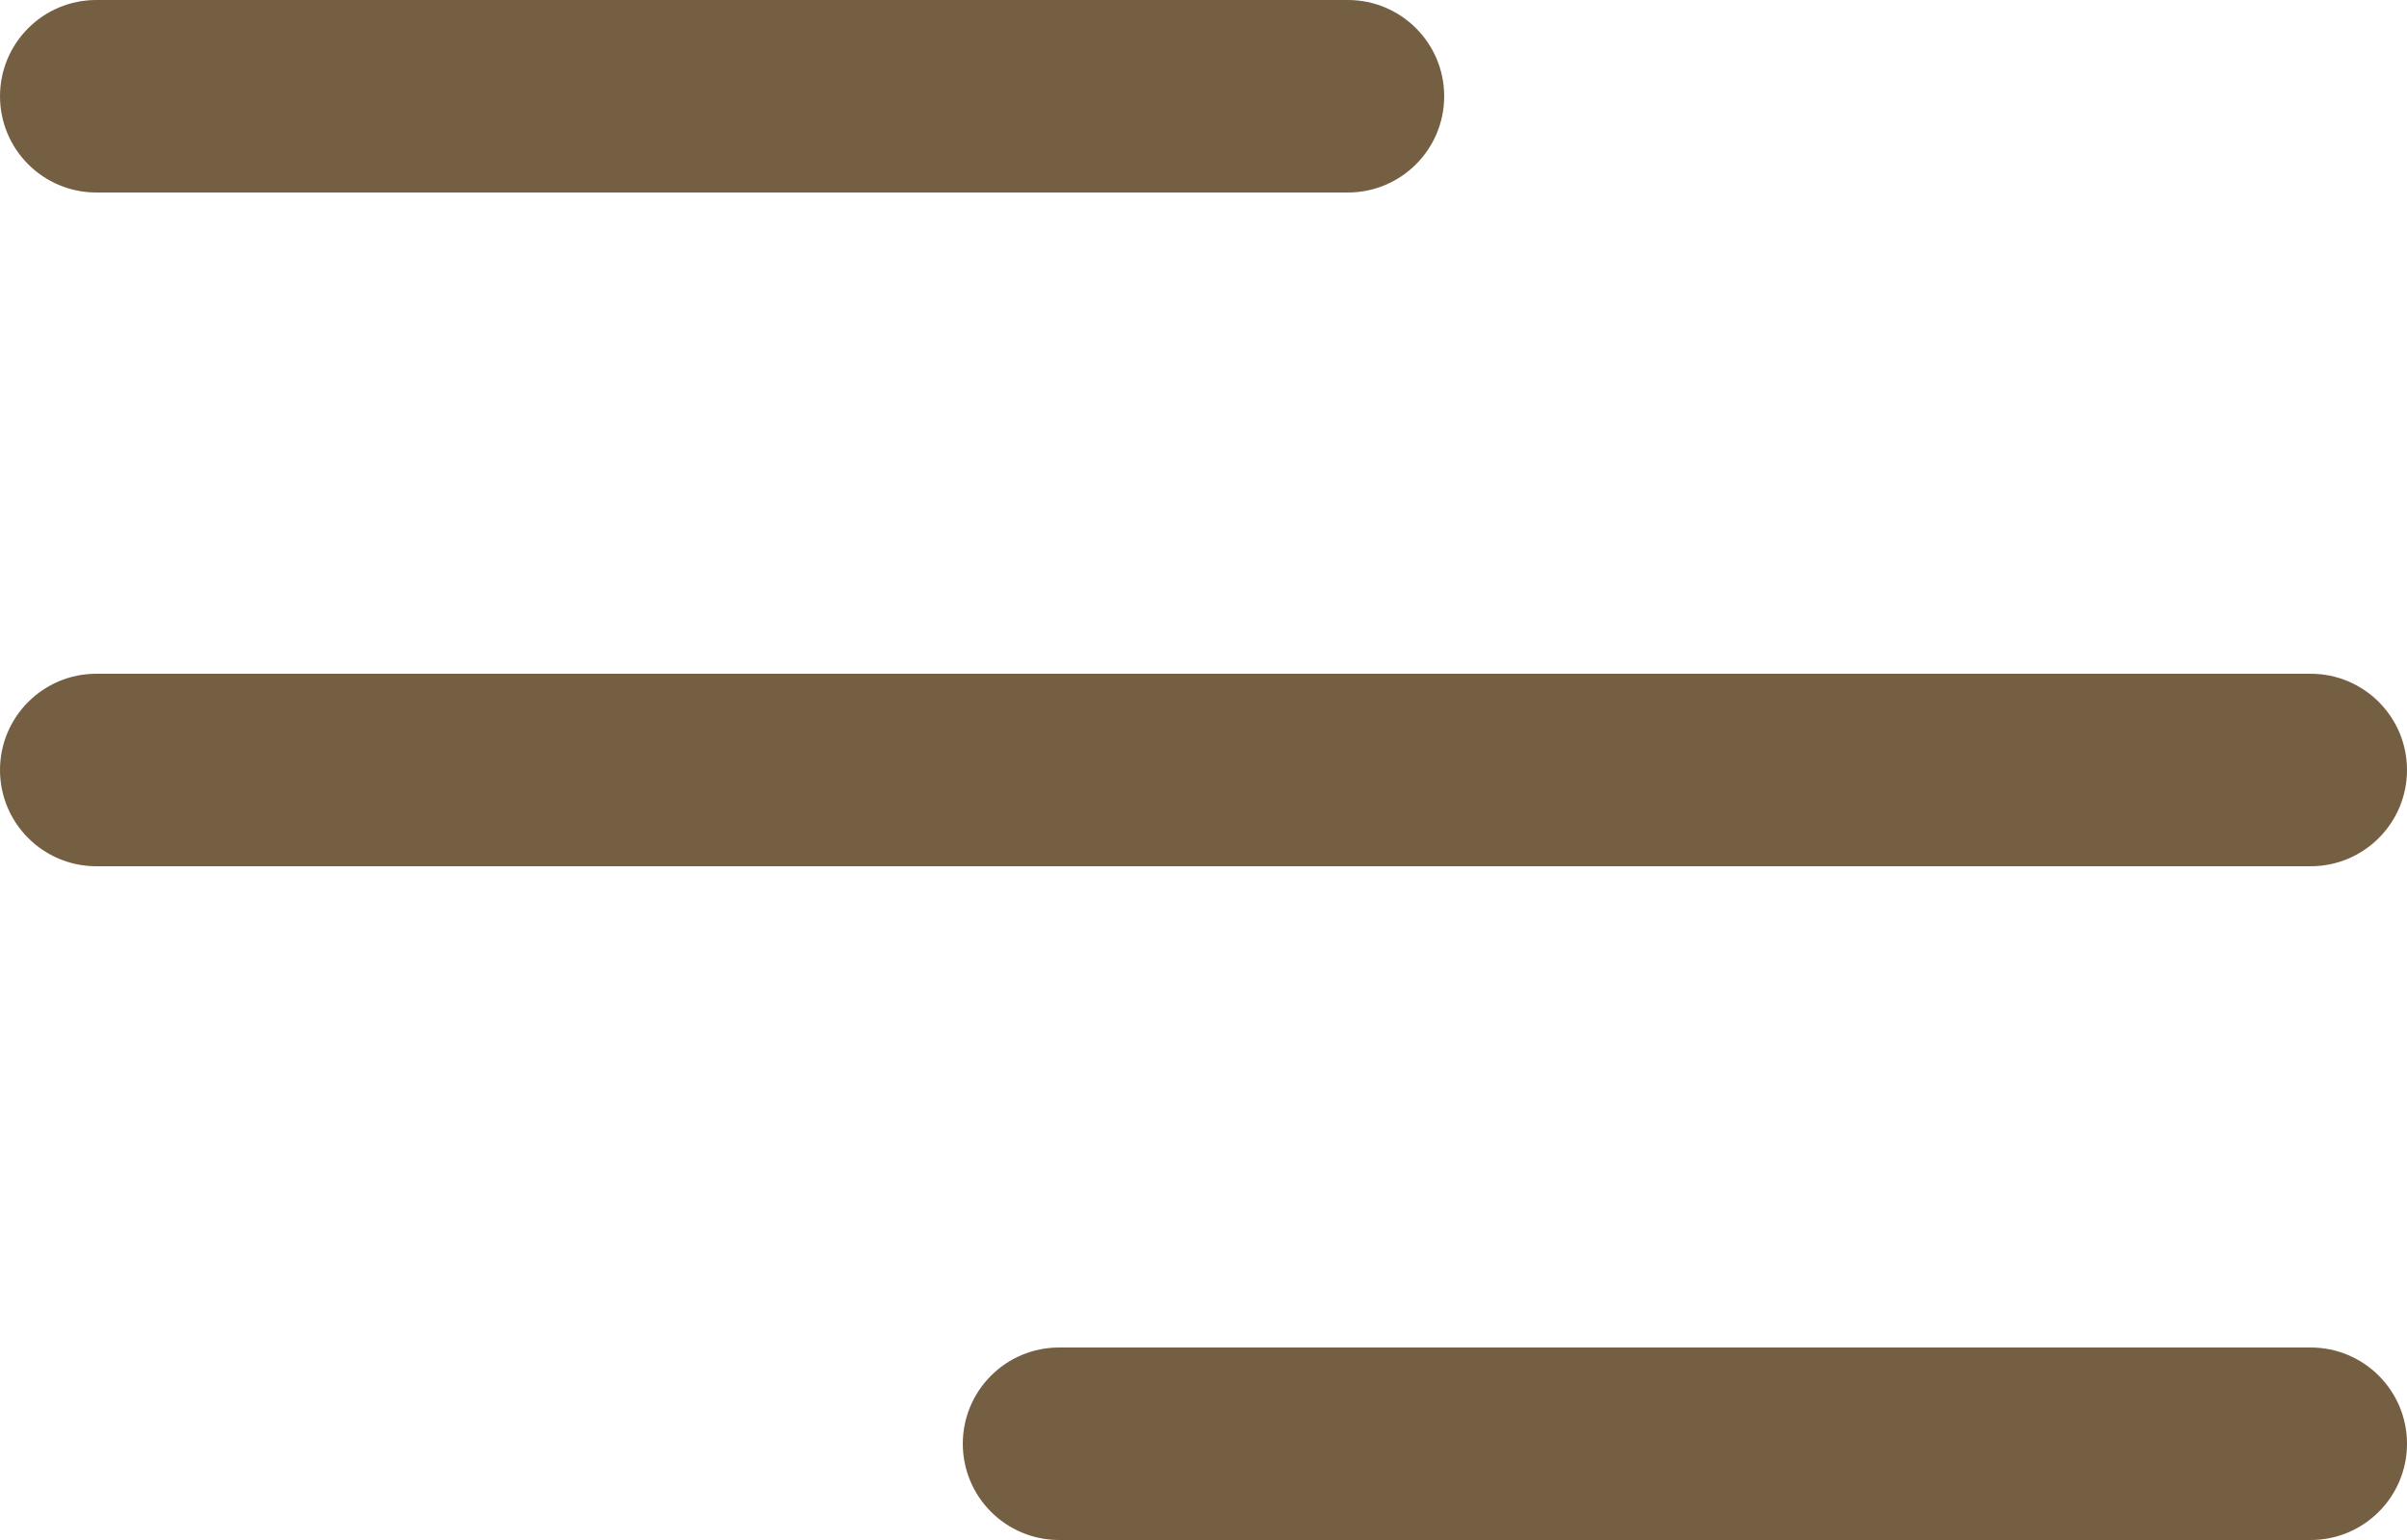 <svg width="25" height="16" viewBox="0 0 25 16" fill="none" xmlns="http://www.w3.org/2000/svg">
<path d="M24 14C24.552 14 25 14.448 25 15C25 15.552 24.552 16 24 16H11C10.448 16 10 15.552 10 15C10 14.448 10.448 14 11 14H24ZM24 7C24.552 7 25 7.448 25 8C25 8.552 24.552 9 24 9H1C0.448 9 0 8.552 0 8C0 7.448 0.448 7 1 7H24ZM14 0C14.552 0 15 0.448 15 1C15 1.552 14.552 2 14 2H1C0.448 2 0 1.552 0 1C0 0.448 0.448 2.81862e-08 1 0H14Z" fill="#755F43"/>
</svg>
